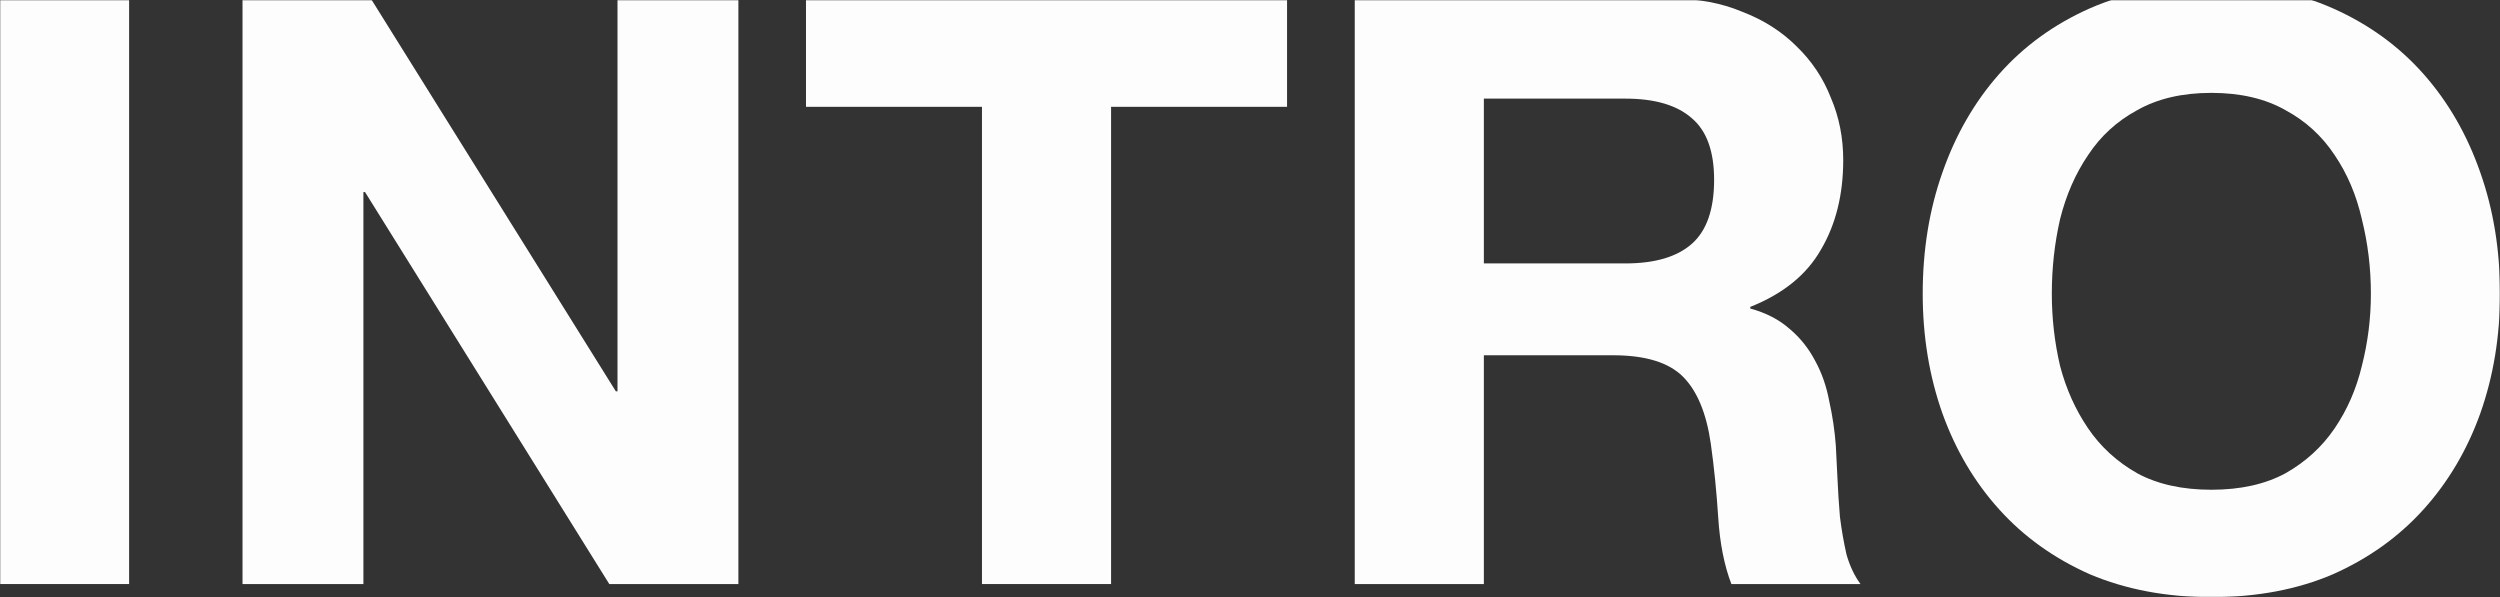 <svg width="1302" height="311" viewBox="0 0 1302 311" fill="none" xmlns="http://www.w3.org/2000/svg">
<rect x="0" y="0" width="1302" height="311" fill="#333333" stroke="none"/>
<mask id="mask0_3661_4836" style="mask-type:alpha" maskUnits="userSpaceOnUse" x="0" y="0" width="1302" height="311">
<rect width="1302" height="311" fill="#D9D9D9"/>
</mask>
<g mask="url(#mask0_3661_4836)">
<path d="M0 -0.74H67.238V304.167H0V-0.74Z" fill="#FDFDFD"/>
<path d="M126.306 -0.74H193.116L320.741 203.813H321.597V-0.74H384.553V304.167H317.314L190.118 100.042H189.262V304.167H126.306V-0.74Z" fill="#FDFDFD"/>
<path d="M511.411 55.629H419.761V-0.74H670.299V55.629H578.649V304.167H511.411V55.629Z" fill="#FDFDFD"/>
<path d="M772.796 137.194H846.458C861.876 137.194 873.439 133.778 881.148 126.945C888.857 120.112 892.711 109.009 892.711 93.636C892.711 78.832 888.857 68.156 881.148 61.608C873.439 54.775 861.876 51.359 846.458 51.359H772.796V137.194ZM705.557 -0.74H870.441C884.146 -0.74 896.423 1.537 907.273 6.092C918.408 10.363 927.829 16.341 935.538 24.028C943.533 31.715 949.528 40.683 953.526 50.932C957.808 60.896 959.95 71.714 959.95 83.387C959.95 101.323 956.095 116.838 948.386 129.934C940.963 143.03 928.686 152.995 911.555 159.827V160.681C919.835 162.959 926.687 166.518 932.112 171.357C937.537 175.913 941.962 181.464 945.388 188.012C948.815 194.275 951.242 201.25 952.669 208.937C954.382 216.624 955.524 224.311 956.095 231.997C956.381 236.837 956.666 242.531 956.952 249.079C957.237 255.627 957.666 262.317 958.237 269.15C959.093 275.983 960.235 282.531 961.663 288.794C963.376 294.772 965.803 299.897 968.943 304.167H901.705C897.993 294.488 895.709 282.958 894.853 269.577C893.996 256.196 892.711 243.385 890.998 231.143C888.714 215.2 883.86 203.528 876.437 196.126C869.014 188.724 856.879 185.023 840.034 185.023H772.796V304.167H705.557V-0.74Z" fill="#FDFDFD"/>
<path d="M1068.59 152.995C1068.59 165.806 1070.02 178.332 1072.88 190.574C1076.02 202.531 1080.87 213.35 1087.44 223.029C1094 232.709 1102.57 240.538 1113.13 246.517C1123.7 252.211 1136.55 255.058 1151.68 255.058C1166.81 255.058 1179.66 252.211 1190.22 246.517C1200.79 240.538 1209.35 232.709 1215.92 223.029C1222.48 213.35 1227.2 202.531 1230.05 190.574C1233.19 178.332 1234.76 165.806 1234.76 152.995C1234.76 139.614 1233.19 126.66 1230.05 114.134C1227.2 101.607 1222.48 90.504 1215.92 80.825C1209.35 70.86 1200.79 63.031 1190.22 57.337C1179.66 51.359 1166.81 48.37 1151.68 48.37C1136.55 48.37 1123.7 51.359 1113.13 57.337C1102.57 63.031 1094 70.86 1087.44 80.825C1080.87 90.504 1076.02 101.607 1072.88 114.134C1070.02 126.66 1068.59 139.614 1068.59 152.995ZM1001.35 152.995C1001.35 130.219 1004.78 109.152 1011.63 89.793C1018.49 70.149 1028.34 53.067 1041.18 38.547C1054.03 24.028 1069.74 12.64 1088.29 4.384C1107.14 -3.872 1128.27 -8 1151.68 -8C1175.37 -8 1196.5 -3.872 1215.06 4.384C1233.62 12.64 1249.32 24.028 1262.17 38.547C1275.02 53.067 1284.87 70.149 1291.72 89.793C1298.57 109.152 1302 130.219 1302 152.995C1302 175.201 1298.57 195.983 1291.72 215.343C1284.87 234.417 1275.02 251.072 1262.17 265.307C1249.32 279.541 1233.62 290.787 1215.06 299.043C1196.5 307.014 1175.37 311 1151.68 311C1128.27 311 1107.14 307.014 1088.29 299.043C1069.74 290.787 1054.03 279.541 1041.18 265.307C1028.34 251.072 1018.49 234.417 1011.63 215.343C1004.78 195.983 1001.35 175.201 1001.35 152.995Z" fill="#FDFDFD"/>
</g>
</svg>
